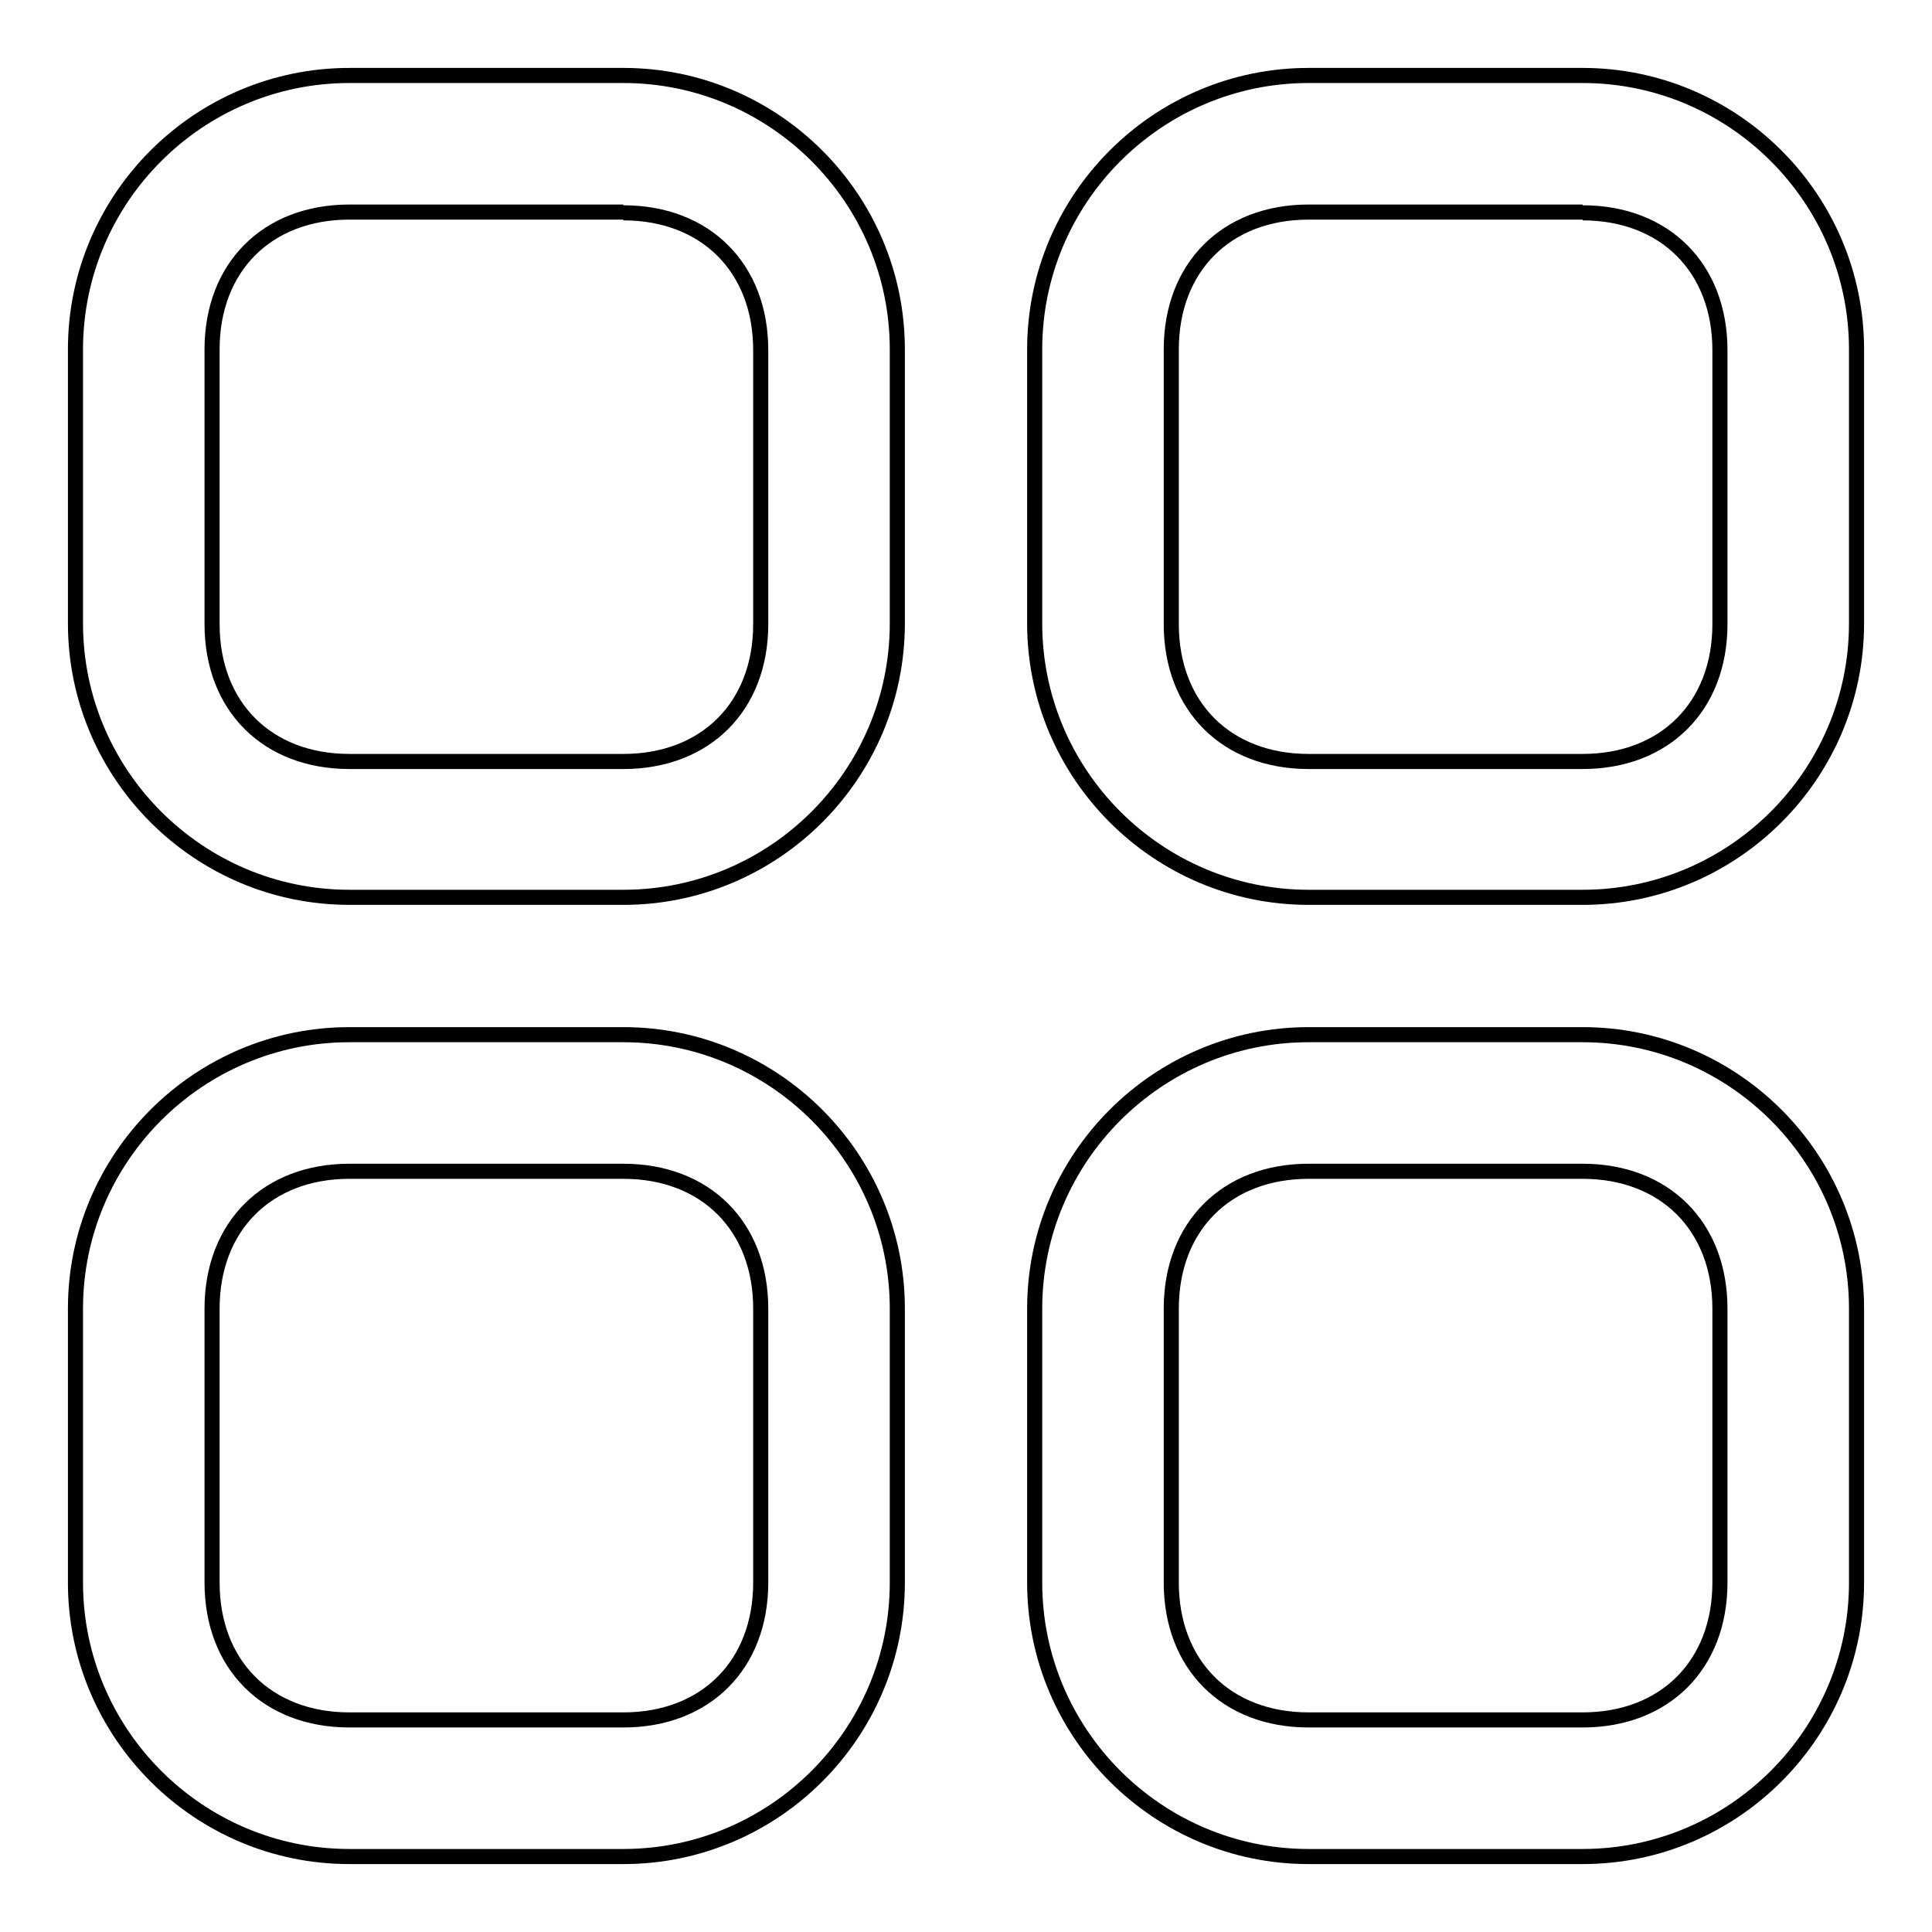 <?xml version="1.0" encoding="utf-8"?>
<!-- Svg Vector Icons : http://www.onlinewebfonts.com/icon -->
<!DOCTYPE svg PUBLIC "-//W3C//DTD SVG 1.1//EN" "http://www.w3.org/Graphics/SVG/1.1/DTD/svg11.dtd">
<svg version="1.1" xmlns="http://www.w3.org/2000/svg" xmlns:xlink="http://www.w3.org/1999/xlink" x="0px" y="0px" viewBox="0 0 256 256" enable-background="new 0 0 256 256" xml:space="preserve">
<g> <path stroke-width="2" fill-opacity="0" stroke="#000000"  d="M82.6,28.2c10.9,0,18.2,7.3,18.2,18.2v36.3c0,10.9-7.3,18.2-18.2,18.2H46.3c-10.9,0-18.2-7.3-18.2-18.2 V46.3c0-10.9,7.3-18.2,18.2-18.2H82.6 M82.6,10H46.3C26.3,10,10,26.3,10,46.3v36.3c0,20,16.3,36.3,36.3,36.3h36.3 c20,0,36.3-16.3,36.3-36.3V46.3C118.9,26.3,102.6,10,82.6,10z M209.7,28.2c10.9,0,18.2,7.3,18.2,18.2v36.3 c0,10.9-7.3,18.2-18.2,18.2h-36.3c-10.9,0-18.2-7.3-18.2-18.2V46.3c0-10.9,7.3-18.2,18.2-18.2H209.7 M209.7,10h-36.3 c-20,0-36.3,16.3-36.3,36.3v36.3c0,20,16.3,36.3,36.3,36.3h36.3c20,0,36.3-16.3,36.3-36.3V46.3C246,26.3,229.7,10,209.7,10z  M82.6,155.2c10.9,0,18.2,7.3,18.2,18.2v36.3c0,10.9-7.3,18.2-18.2,18.2H46.3c-10.9,0-18.2-7.3-18.2-18.2v-36.3 c0-10.9,7.3-18.2,18.2-18.2H82.6 M82.6,137.1H46.3c-20,0-36.3,16.3-36.3,36.3v36.3c0,20,16.3,36.3,36.3,36.3h36.3 c20,0,36.3-16.3,36.3-36.3v-36.3C118.9,153.4,102.6,137.1,82.6,137.1z M209.7,155.2c10.9,0,18.2,7.3,18.2,18.2v36.3 c0,10.9-7.3,18.2-18.2,18.2h-36.3c-10.9,0-18.2-7.3-18.2-18.2v-36.3c0-10.9,7.3-18.2,18.2-18.2H209.7 M209.7,137.1h-36.3 c-20,0-36.3,16.3-36.3,36.3v36.3c0,20,16.3,36.3,36.3,36.3h36.3c20,0,36.3-16.3,36.3-36.3v-36.3C246,153.4,229.7,137.1,209.7,137.1 z"/></g>
</svg>